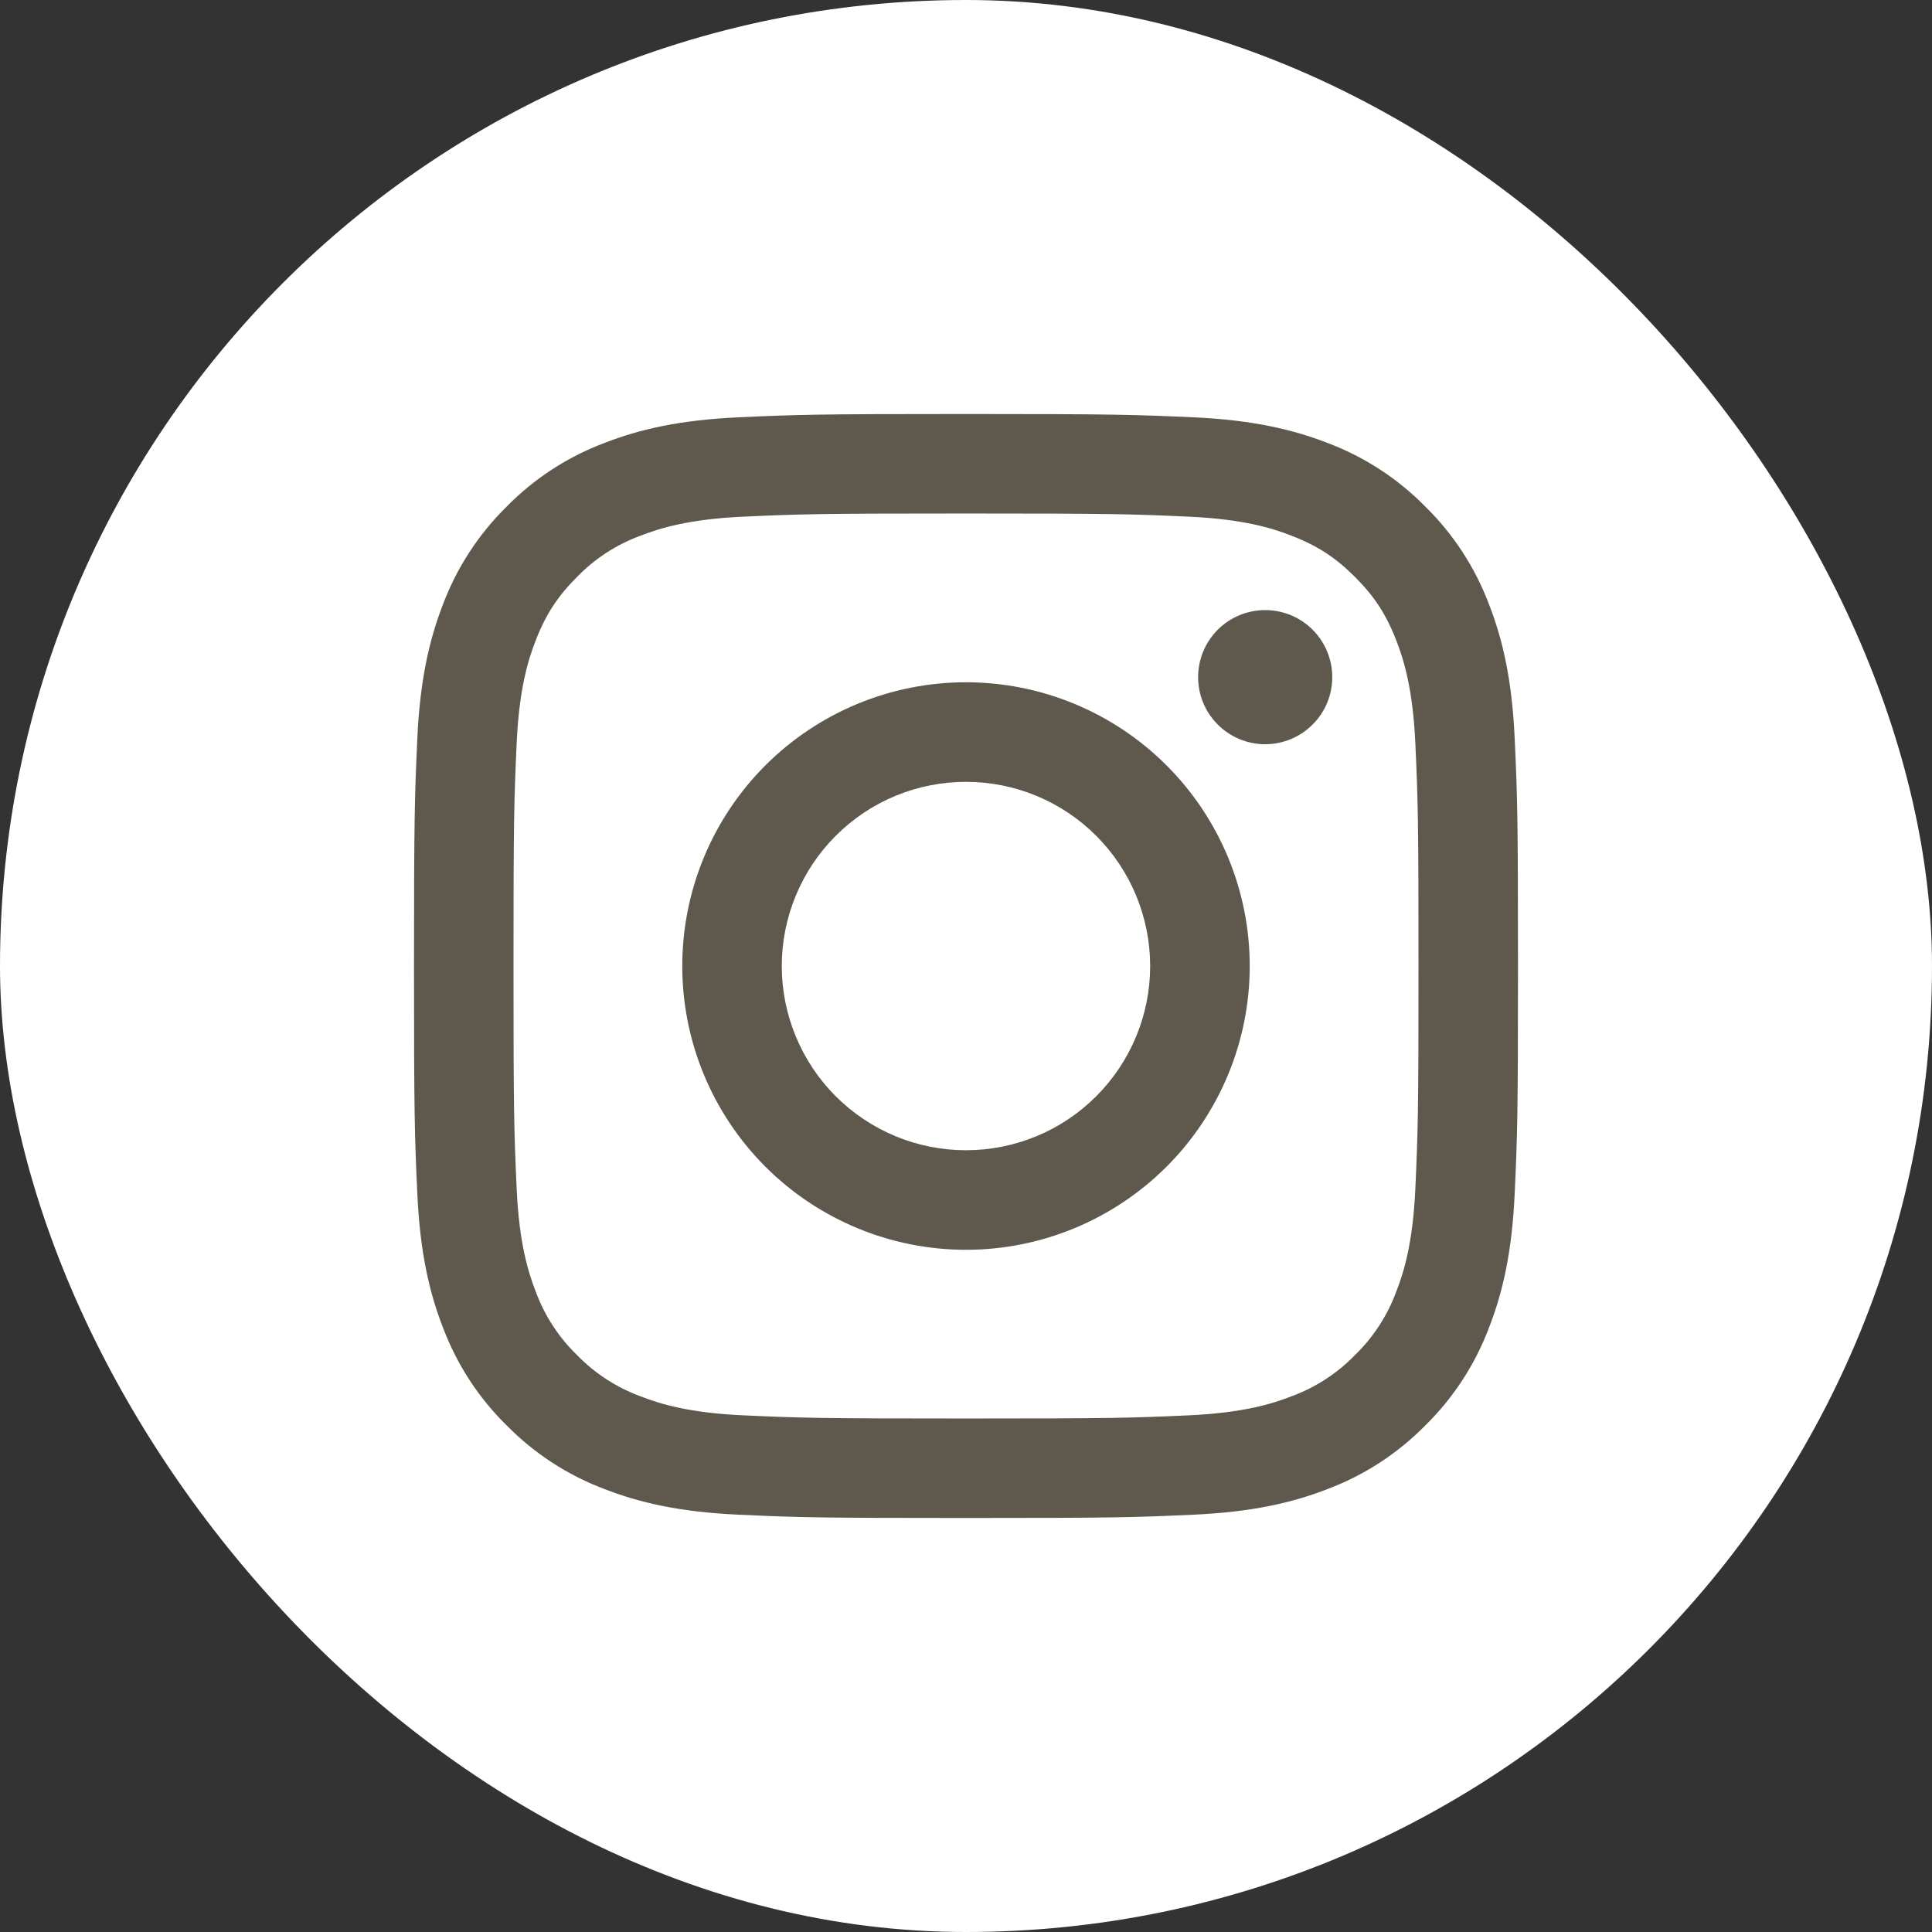 <svg width="28" height="28" viewBox="0 0 28 28" fill="none" xmlns="http://www.w3.org/2000/svg">
<rect x="0" y="0" width="28" height="28" fill="#333333" stroke="none"/>
<rect width="28" height="28" rx="14" fill="white"/>
<path fill-rule="evenodd" clip-rule="evenodd" d="M14 6C11.827 6 11.555 6.009 10.702 6.048C9.85 6.087 9.268 6.222 8.759 6.42C8.226 6.621 7.742 6.935 7.342 7.343C6.936 7.742 6.621 8.226 6.42 8.759C6.223 9.268 6.087 9.851 6.048 10.702C6.01 11.555 6 11.827 6 14C6 16.173 6.009 16.445 6.048 17.298C6.087 18.15 6.222 18.732 6.42 19.241C6.621 19.774 6.935 20.258 7.343 20.658C7.742 21.064 8.226 21.379 8.759 21.58C9.268 21.778 9.85 21.913 10.702 21.952C11.555 21.991 11.827 22 14 22C16.173 22 16.445 21.991 17.298 21.952C18.15 21.913 18.732 21.778 19.241 21.58C19.774 21.379 20.258 21.064 20.658 20.657C21.064 20.258 21.379 19.774 21.58 19.241C21.778 18.732 21.913 18.15 21.952 17.298C21.991 16.445 22 16.173 22 14C22 11.827 21.991 11.555 21.952 10.702C21.913 9.85 21.778 9.268 21.58 8.759C21.379 8.226 21.064 7.742 20.657 7.342C20.258 6.936 19.774 6.621 19.241 6.42C18.732 6.223 18.149 6.087 17.298 6.048C16.445 6.01 16.173 6 14 6ZM14 7.442C16.136 7.442 16.389 7.45 17.233 7.488C18.013 7.524 18.436 7.653 18.718 7.764C19.092 7.908 19.358 8.082 19.638 8.362C19.918 8.642 20.092 8.908 20.236 9.282C20.346 9.564 20.476 9.987 20.512 10.767C20.55 11.611 20.558 11.864 20.558 14C20.558 16.136 20.55 16.389 20.512 17.233C20.476 18.013 20.347 18.436 20.236 18.718C20.108 19.066 19.904 19.38 19.638 19.638C19.38 19.904 19.066 20.108 18.718 20.236C18.436 20.346 18.013 20.476 17.233 20.512C16.389 20.55 16.137 20.558 14 20.558C11.864 20.558 11.611 20.55 10.767 20.512C9.987 20.476 9.564 20.347 9.282 20.236C8.934 20.108 8.62 19.904 8.362 19.638C8.096 19.38 7.892 19.066 7.764 18.718C7.654 18.436 7.524 18.013 7.488 17.233C7.45 16.389 7.442 16.136 7.442 14C7.442 11.864 7.45 11.611 7.488 10.767C7.524 9.987 7.653 9.564 7.764 9.282C7.908 8.908 8.082 8.642 8.362 8.362C8.62 8.096 8.934 7.892 9.282 7.764C9.564 7.654 9.987 7.524 10.767 7.488C11.611 7.45 11.864 7.442 14 7.442Z" fill="#5F594D"/>
<path fill-rule="evenodd" clip-rule="evenodd" d="M14 16.67C13.649 16.67 13.302 16.601 12.978 16.467C12.654 16.332 12.36 16.136 12.112 15.888C11.864 15.64 11.668 15.346 11.534 15.022C11.399 14.698 11.33 14.351 11.33 14.001C11.33 13.65 11.399 13.303 11.534 12.979C11.668 12.655 11.864 12.361 12.112 12.113C12.36 11.865 12.654 11.668 12.978 11.534C13.302 11.4 13.649 11.331 14 11.331C14.708 11.331 15.387 11.612 15.887 12.113C16.388 12.614 16.669 13.293 16.669 14.001C16.669 14.708 16.388 15.387 15.887 15.888C15.387 16.389 14.708 16.67 14 16.67ZM14 9.888C12.909 9.888 11.863 10.322 11.092 11.093C10.321 11.864 9.888 12.91 9.888 14.001C9.888 15.091 10.321 16.137 11.092 16.908C11.863 17.679 12.909 18.113 14 18.113C15.09 18.113 16.136 17.679 16.907 16.908C17.678 16.137 18.112 15.091 18.112 14.001C18.112 12.91 17.678 11.864 16.907 11.093C16.136 10.322 15.09 9.888 14 9.888ZM19.308 9.814C19.308 10.072 19.206 10.319 19.023 10.501C18.841 10.683 18.594 10.786 18.336 10.786C18.078 10.786 17.831 10.683 17.649 10.501C17.466 10.319 17.364 10.072 17.364 9.814C17.364 9.556 17.466 9.309 17.649 9.126C17.831 8.944 18.078 8.842 18.336 8.842C18.594 8.842 18.841 8.944 19.023 9.126C19.206 9.309 19.308 9.556 19.308 9.814Z" fill="#5F594D"/>
</svg>
